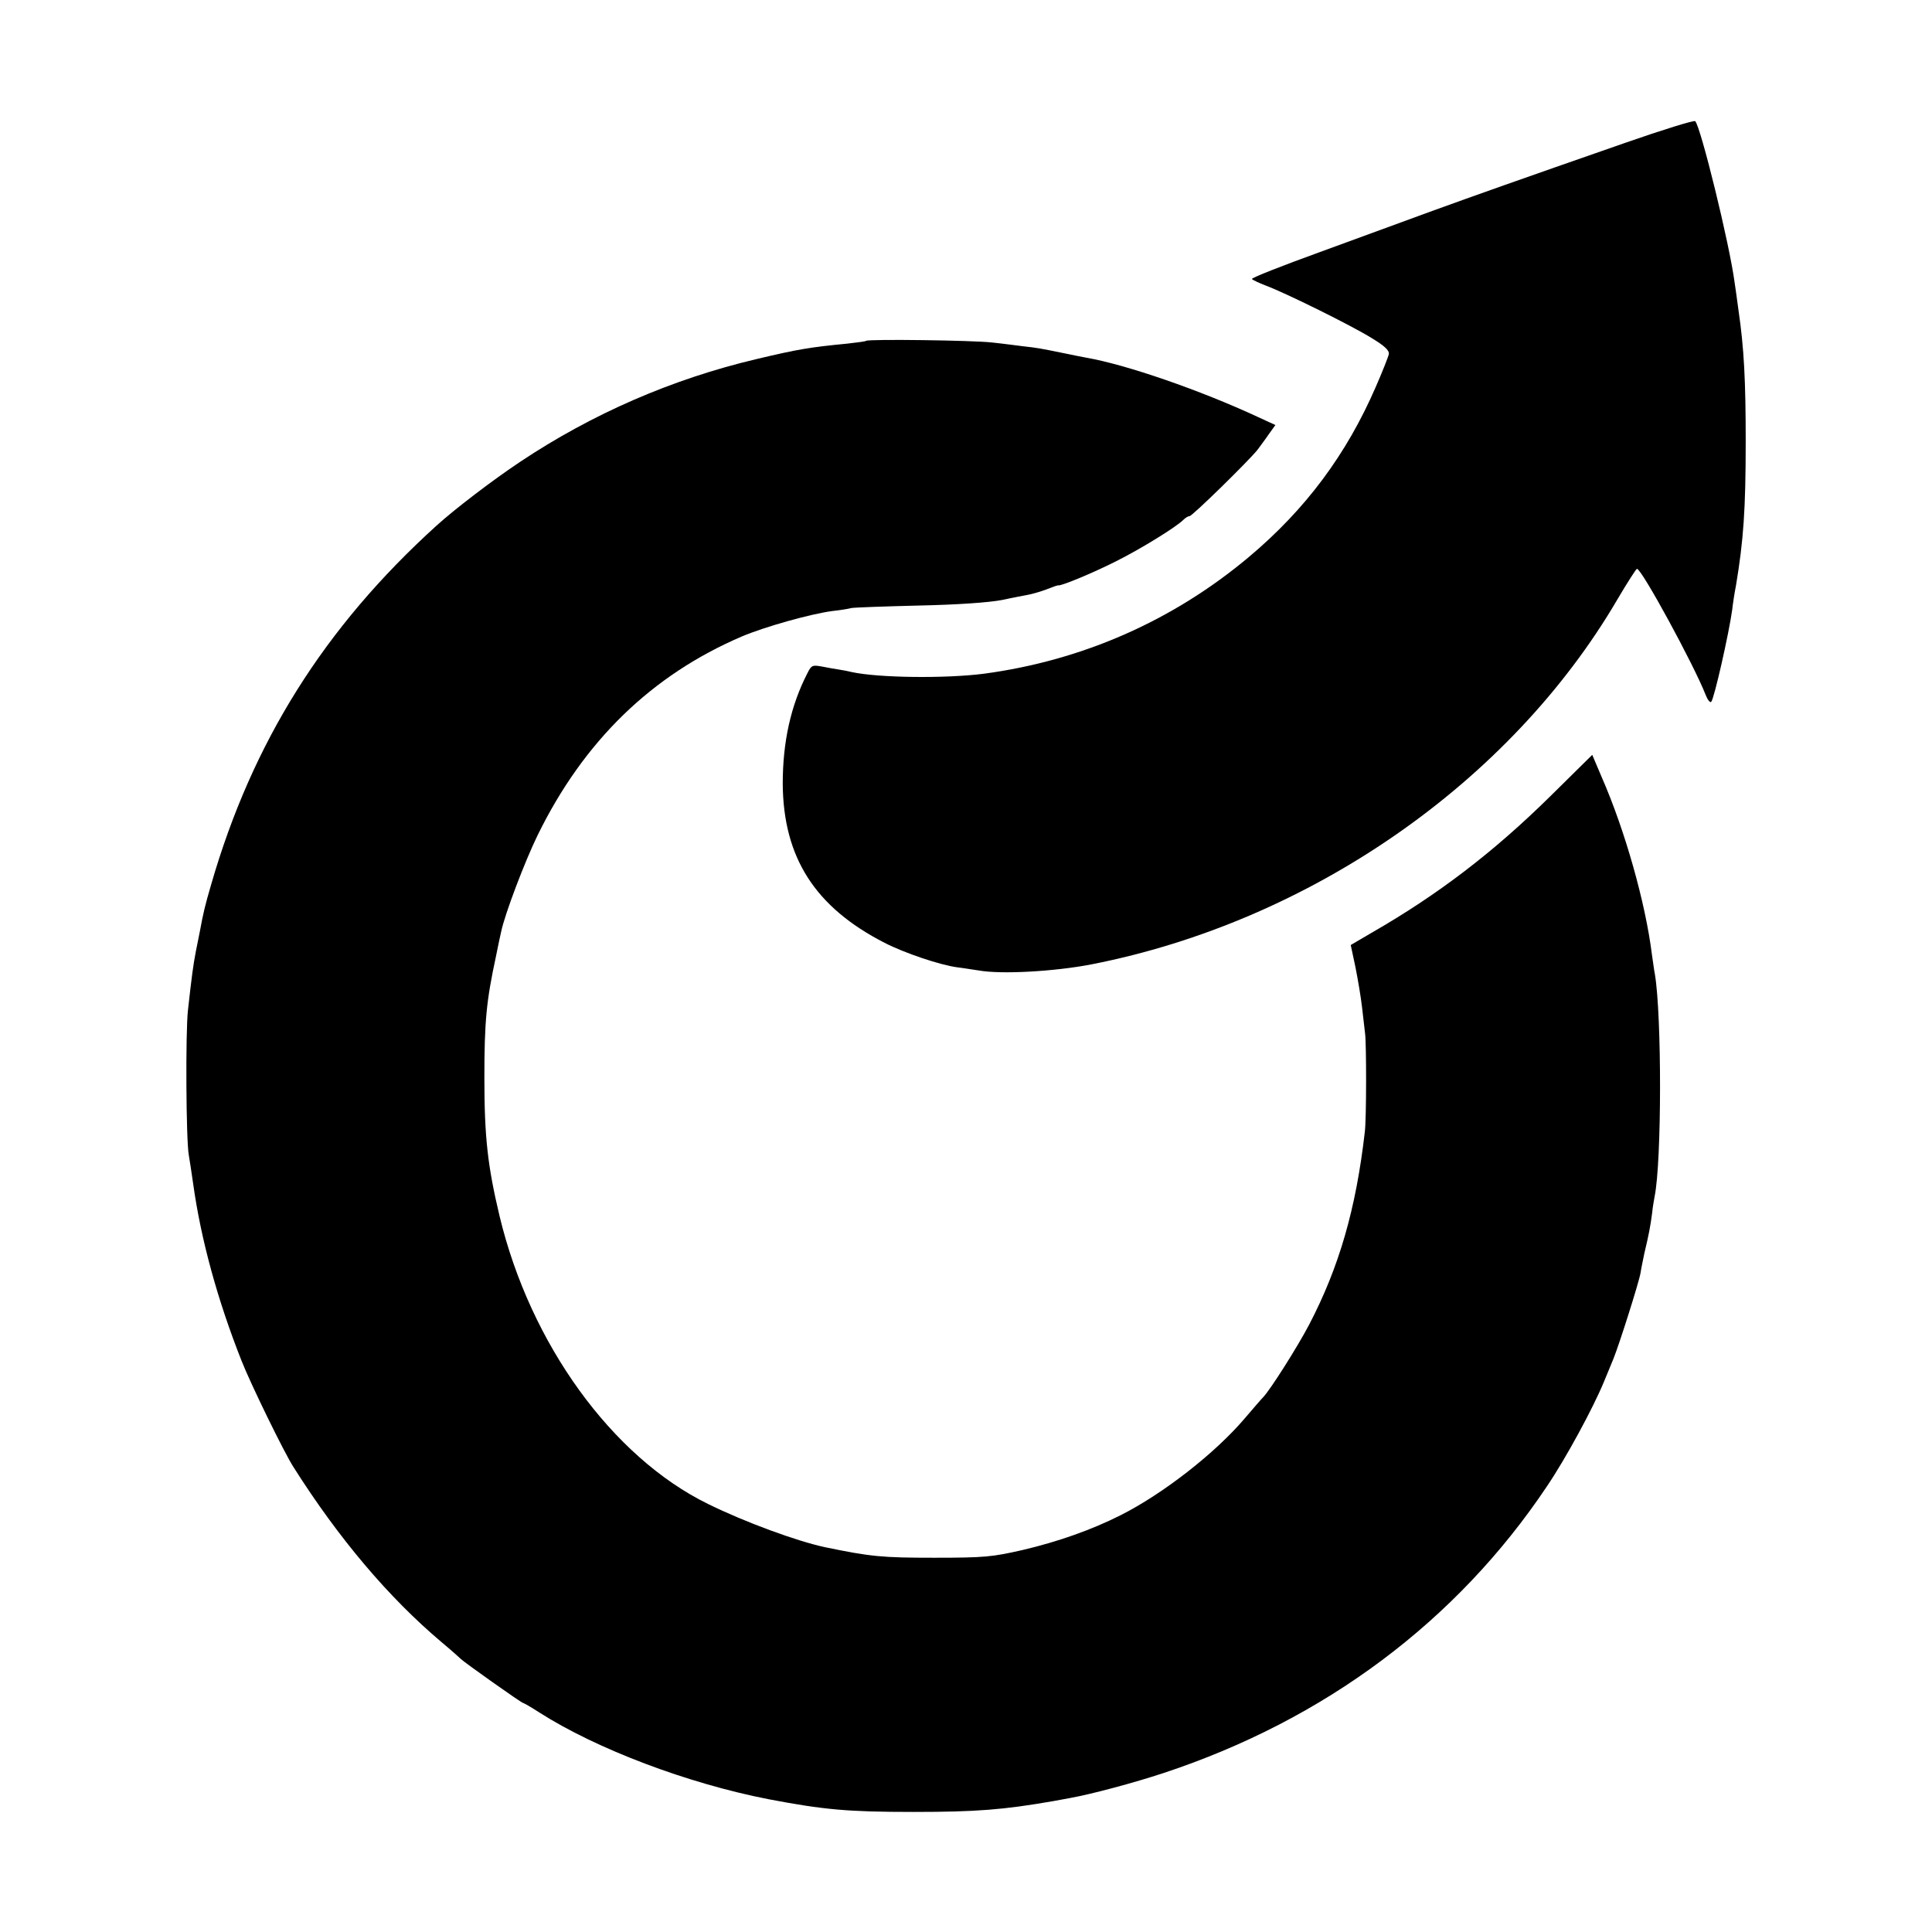 <?xml version="1.0" standalone="no"?>
<!DOCTYPE svg PUBLIC "-//W3C//DTD SVG 20010904//EN"
 "http://www.w3.org/TR/2001/REC-SVG-20010904/DTD/svg10.dtd">
<svg version="1.0" xmlns="http://www.w3.org/2000/svg"
 width="700pt" height="700pt" viewBox="0 0 700 700"
 preserveAspectRatio="xMidYMid meet">
<g transform="translate(0,700) scale(0.1,-0.1)"
fill="#000000" stroke="none">
<path d="M5890 6483 c-402 -140 -537 -188 -700 -247 -85 -31 -268 -98 -407
-149 -138 -50 -250 -94 -247 -98 2 -3 25 -14 51 -24 72 -27 309 -144 383 -190
48 -29 64 -45 62 -58 -2 -10 -23 -63 -47 -118 -106 -245 -255 -445 -460 -617
-274 -230 -602 -375 -960 -423 -140 -18 -383 -15 -479 6 -12 3 -32 7 -46 9
-14 2 -42 7 -62 11 -34 6 -38 5 -52 -23 -61 -118 -90 -250 -90 -402 2 -267
117 -447 369 -576 72 -37 202 -81 265 -89 25 -3 59 -9 75 -11 82 -15 276 -4
410 22 791 155 1517 659 1905 1322 36 61 68 111 71 111 16 2 206 -347 249
-457 7 -18 16 -29 20 -25 11 12 64 247 76 333 2 19 8 60 14 90 27 162 35 274
35 520 0 222 -6 338 -26 475 -6 44 -12 89 -14 100 -18 139 -123 566 -143 586
-4 4 -117 -31 -252 -78z"/>
<path d="M3138 5765 c-2 -2 -32 -6 -68 -10 -134 -13 -178 -20 -329 -56 -305
-72 -595 -198 -856 -372 -102 -68 -238 -172 -304 -232 -406 -368 -667 -784
-816 -1300 -22 -75 -29 -105 -40 -165 -3 -14 -9 -47 -15 -75 -10 -52 -15 -89
-29 -215 -9 -77 -7 -471 3 -525 3 -16 10 -64 16 -105 28 -201 88 -420 175
-640 33 -84 154 -332 188 -385 164 -259 345 -473 537 -635 36 -30 67 -58 70
-61 9 -10 219 -159 225 -159 2 0 29 -15 58 -34 208 -133 539 -258 832 -315
200 -38 286 -46 525 -46 229 0 326 8 505 39 11 2 38 7 60 11 79 14 235 56 341
91 584 193 1062 550 1389 1039 69 102 168 285 207 380 9 22 24 58 33 80 21 51
93 278 99 313 2 15 9 47 14 72 15 62 22 98 28 145 2 22 7 49 9 60 26 128 26
656 1 805 -3 14 -7 47 -11 73 -23 185 -97 448 -182 642 l-34 80 -152 -150
c-205 -202 -406 -356 -648 -495 l-75 -44 17 -80 c9 -45 20 -110 24 -146 4 -36
9 -78 11 -95 5 -39 5 -309 -1 -356 -32 -279 -93 -490 -202 -699 -42 -80 -140
-235 -166 -262 -7 -7 -37 -42 -67 -77 -108 -127 -297 -274 -450 -351 -105 -53
-227 -96 -355 -126 -110 -25 -137 -28 -320 -28 -190 0 -230 4 -395 38 -103 22
-291 91 -425 157 -347 170 -644 580 -755 1043 -43 181 -55 285 -55 501 0 203
7 278 42 440 8 39 16 79 19 90 13 63 86 255 132 349 167 341 413 580 740 720
83 35 246 81 327 92 28 3 59 8 70 11 11 2 121 6 245 9 140 3 253 11 300 20 41
9 86 17 100 20 14 3 42 11 63 19 20 8 39 15 42 14 14 -1 129 47 208 87 90 45
218 124 244 150 8 8 18 14 23 14 10 0 214 200 246 240 10 14 30 40 42 58 l23
32 -63 29 c-211 98 -478 190 -622 215 -16 3 -52 10 -80 16 -88 18 -100 20
-146 25 -25 3 -76 10 -115 14 -67 8 -450 13 -457 6z"/>
</g>
</svg>
